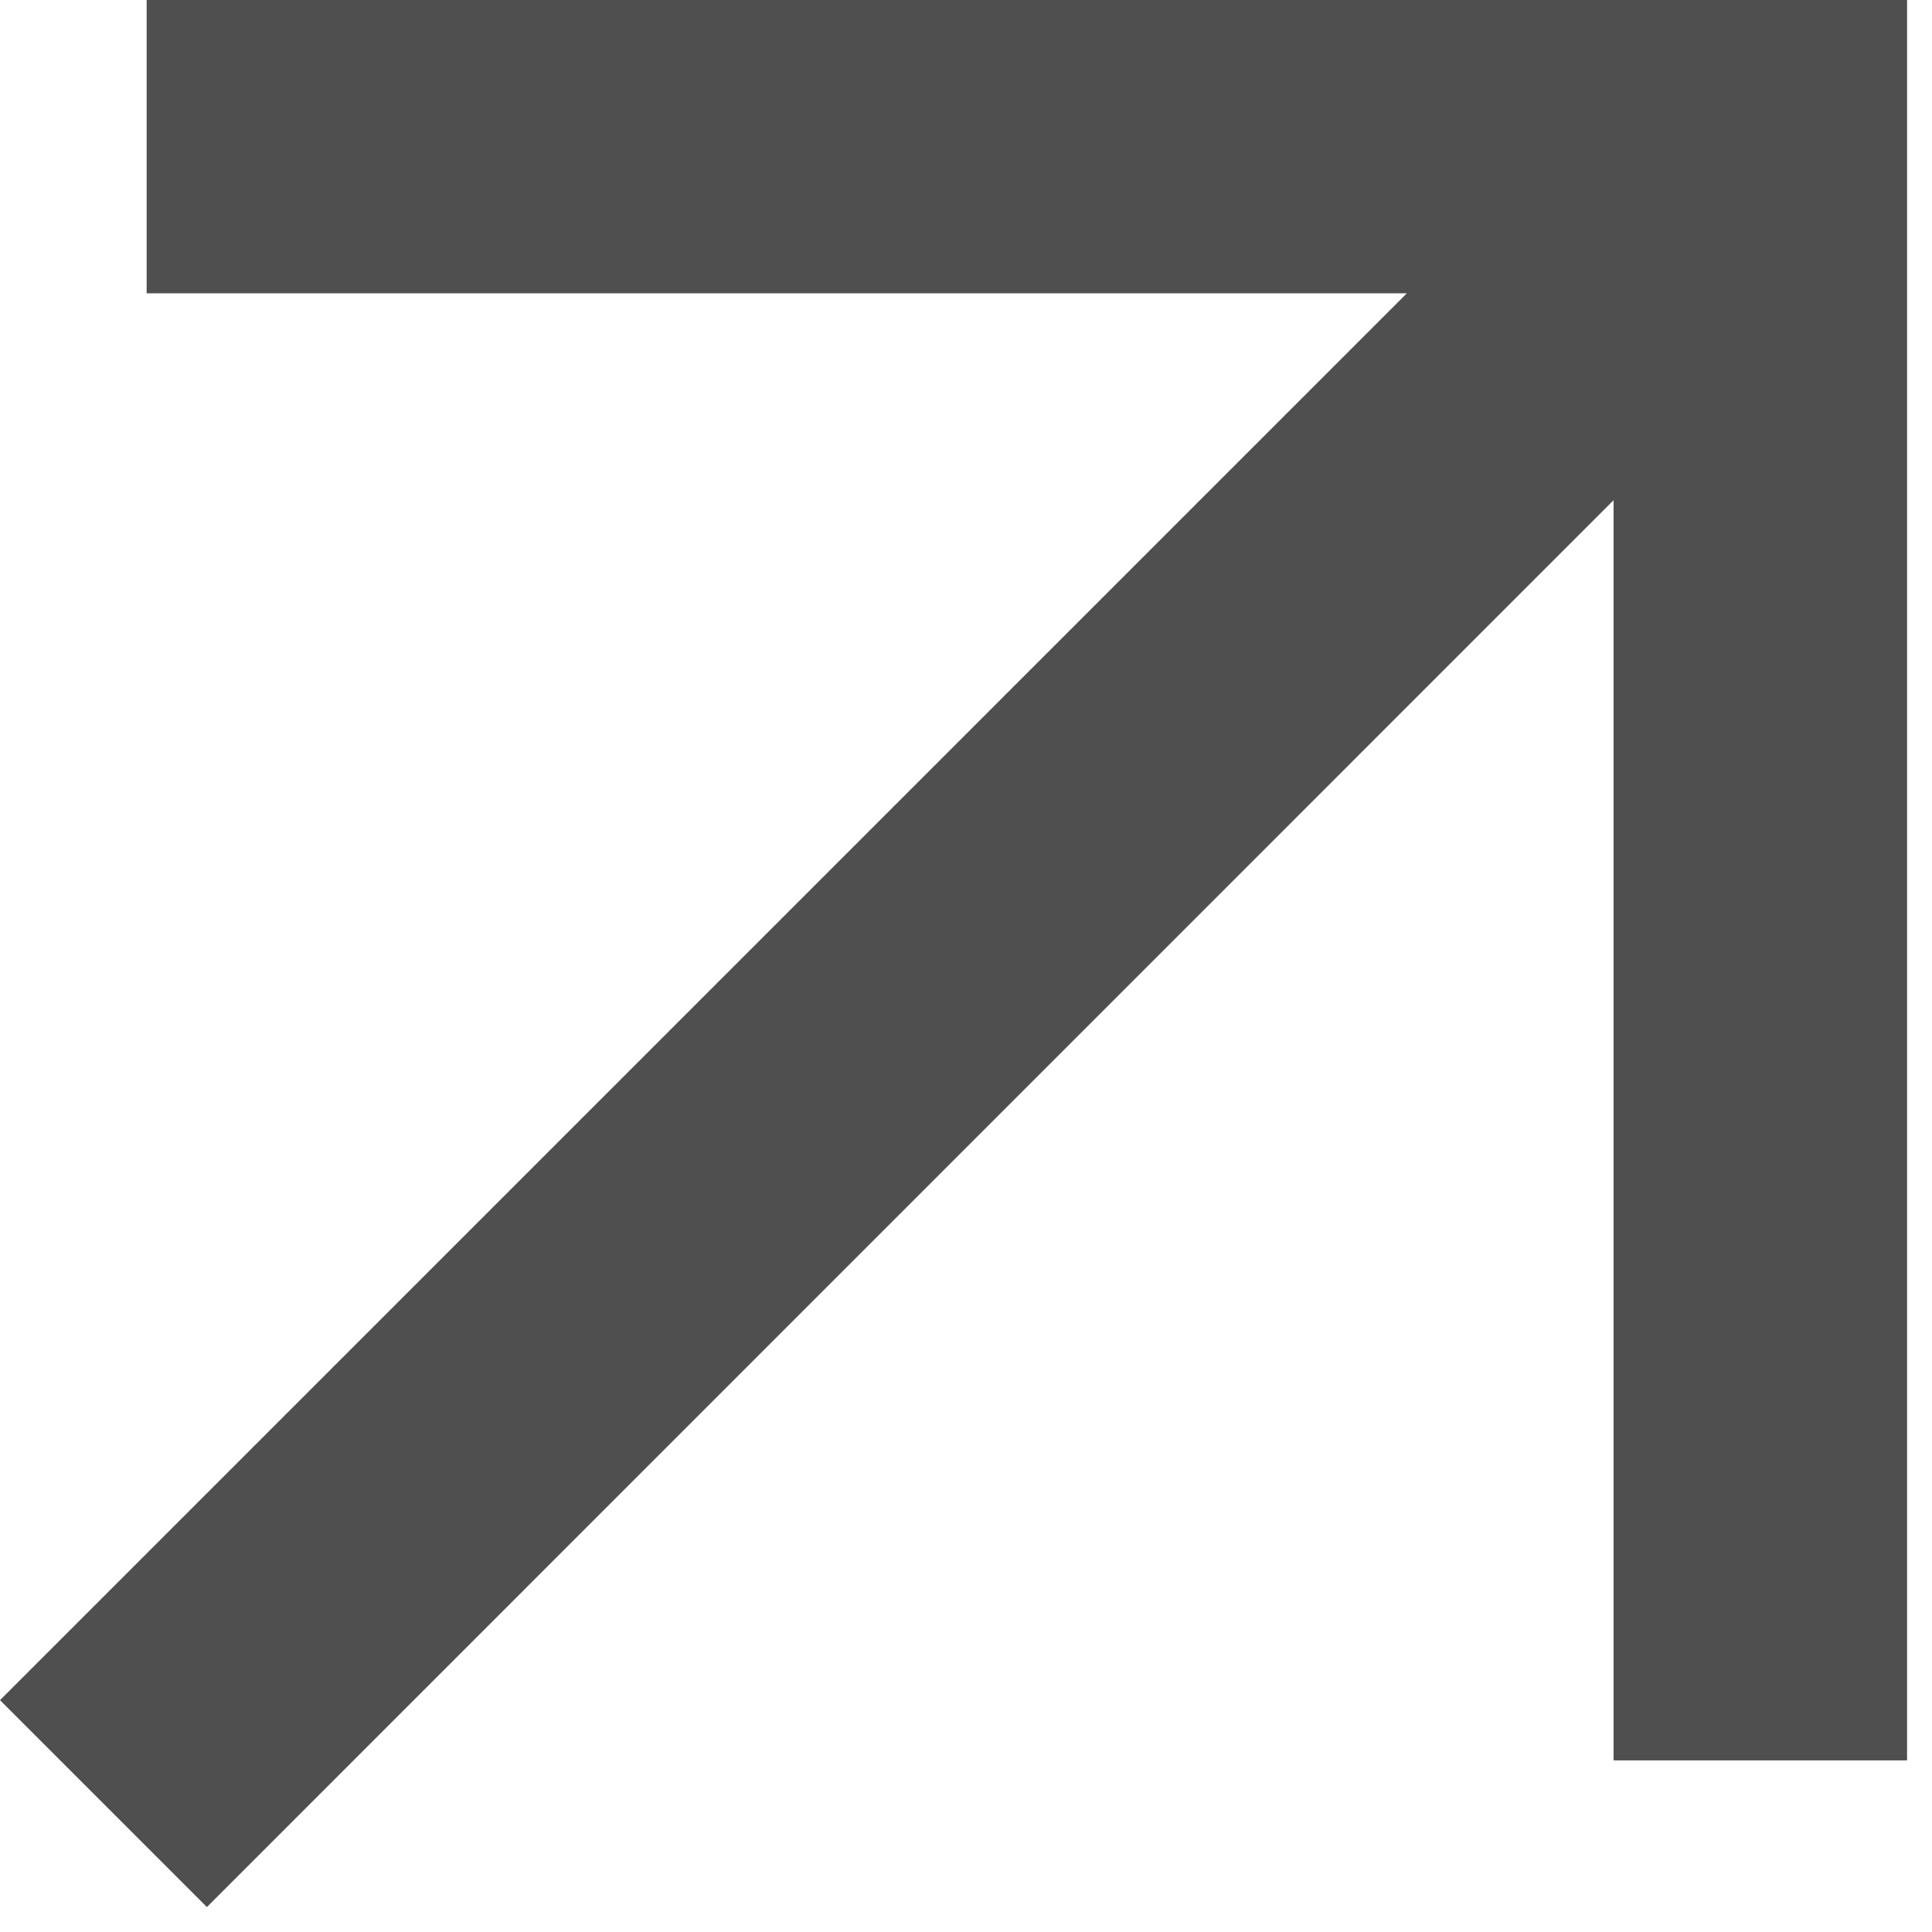 <?xml version="1.0" encoding="UTF-8" ?><svg width="11" height="11" viewBox="0 0 11 11" fill="none" xmlns="http://www.w3.org/2000/svg">
<path d="M0.835 0V1.67H8.01L0 9.68L1.178 10.858L9.187 2.848V10.023H10.858V0H0.835Z" fill="#4F4F4F"/>
</svg>
